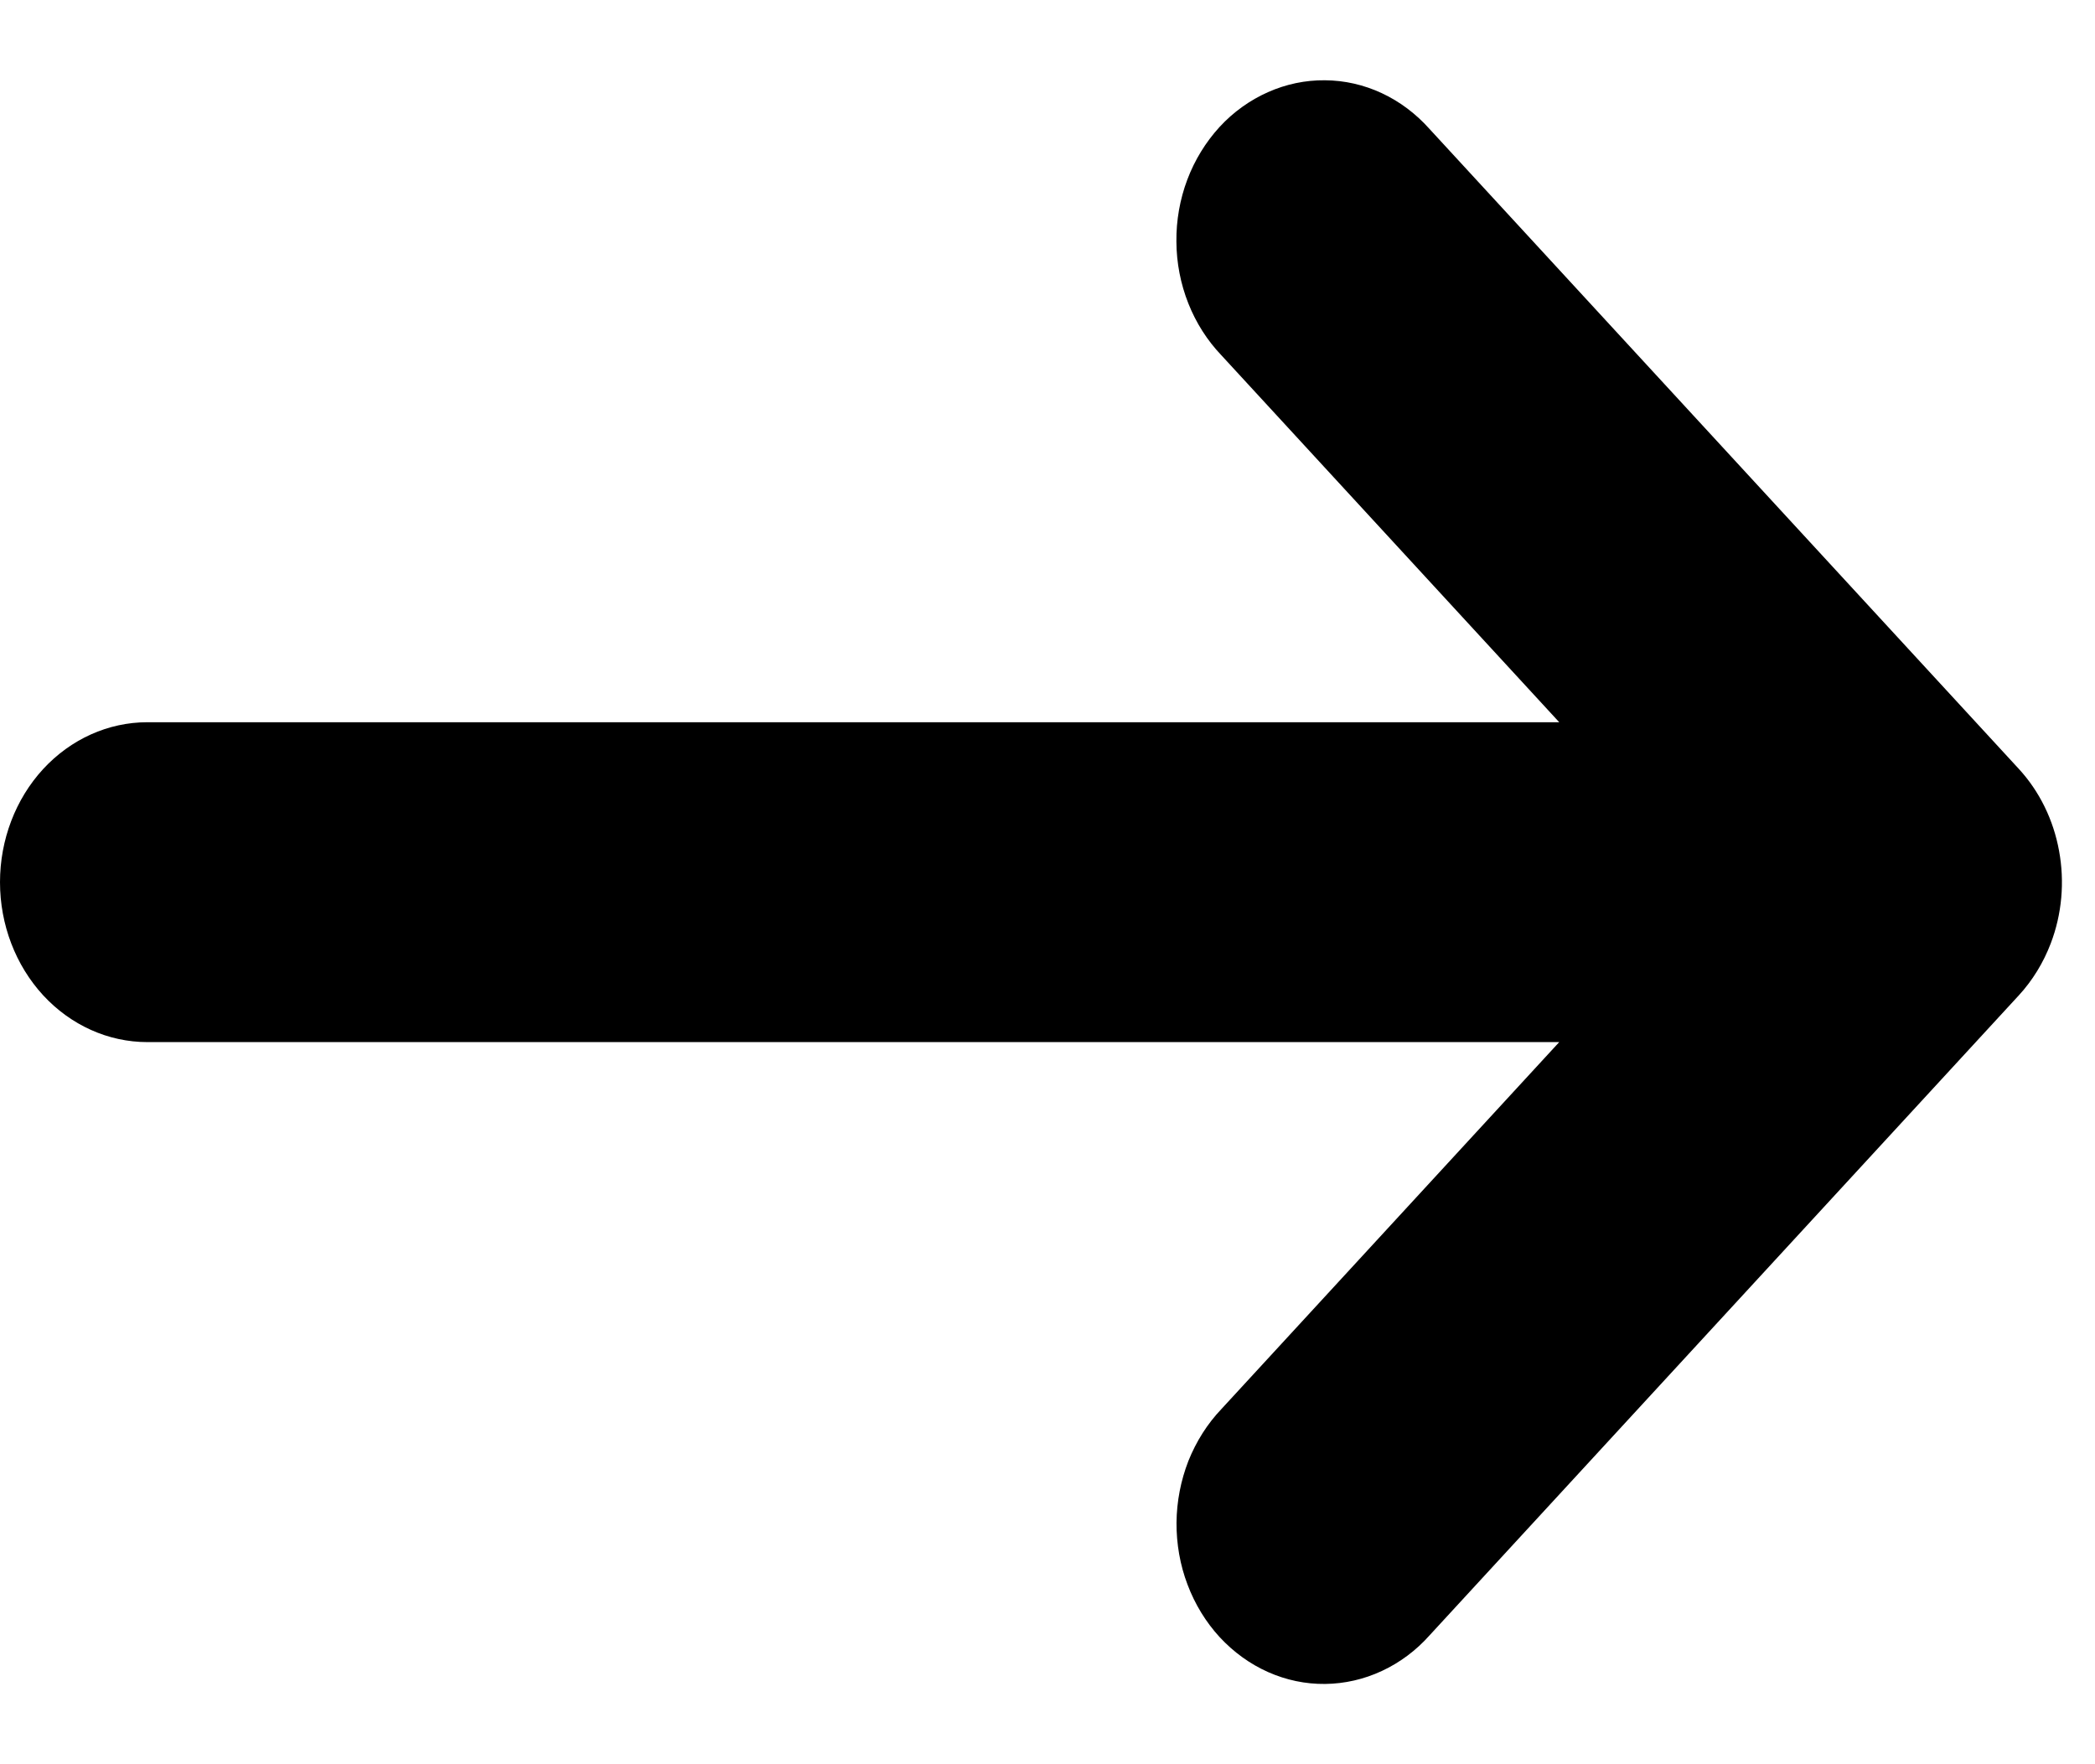 <svg width="19" height="16" viewBox="0 0 19 16" fill="none" xmlns="http://www.w3.org/2000/svg">
<path d="M18.599 8.555C18.7 8.29 18.726 7.998 18.674 7.716C18.623 7.435 18.496 7.176 18.309 6.973L12.965 1.17C12.842 1.032 12.695 0.921 12.532 0.845C12.369 0.769 12.194 0.729 12.016 0.728C11.839 0.726 11.663 0.763 11.499 0.836C11.335 0.909 11.185 1.016 11.06 1.152C10.935 1.289 10.835 1.451 10.768 1.629C10.701 1.807 10.667 1.998 10.669 2.191C10.67 2.384 10.707 2.574 10.777 2.751C10.847 2.928 10.949 3.088 11.077 3.222L14.141 6.55H1.336C0.982 6.55 0.642 6.703 0.391 6.975C0.141 7.247 0 7.616 0 8.001C0 8.385 0.141 8.754 0.391 9.026C0.642 9.298 0.982 9.451 1.336 9.451H14.141L11.078 12.778C10.95 12.912 10.849 13.072 10.778 13.249C10.709 13.426 10.672 13.616 10.67 13.809C10.669 14.001 10.702 14.193 10.77 14.371C10.837 14.549 10.936 14.711 11.061 14.847C11.187 14.983 11.336 15.091 11.5 15.164C11.664 15.237 11.84 15.274 12.018 15.272C12.195 15.27 12.37 15.23 12.533 15.154C12.696 15.078 12.844 14.968 12.967 14.829L18.31 9.026C18.434 8.891 18.532 8.731 18.599 8.555Z" fill="black"/>
</svg>

